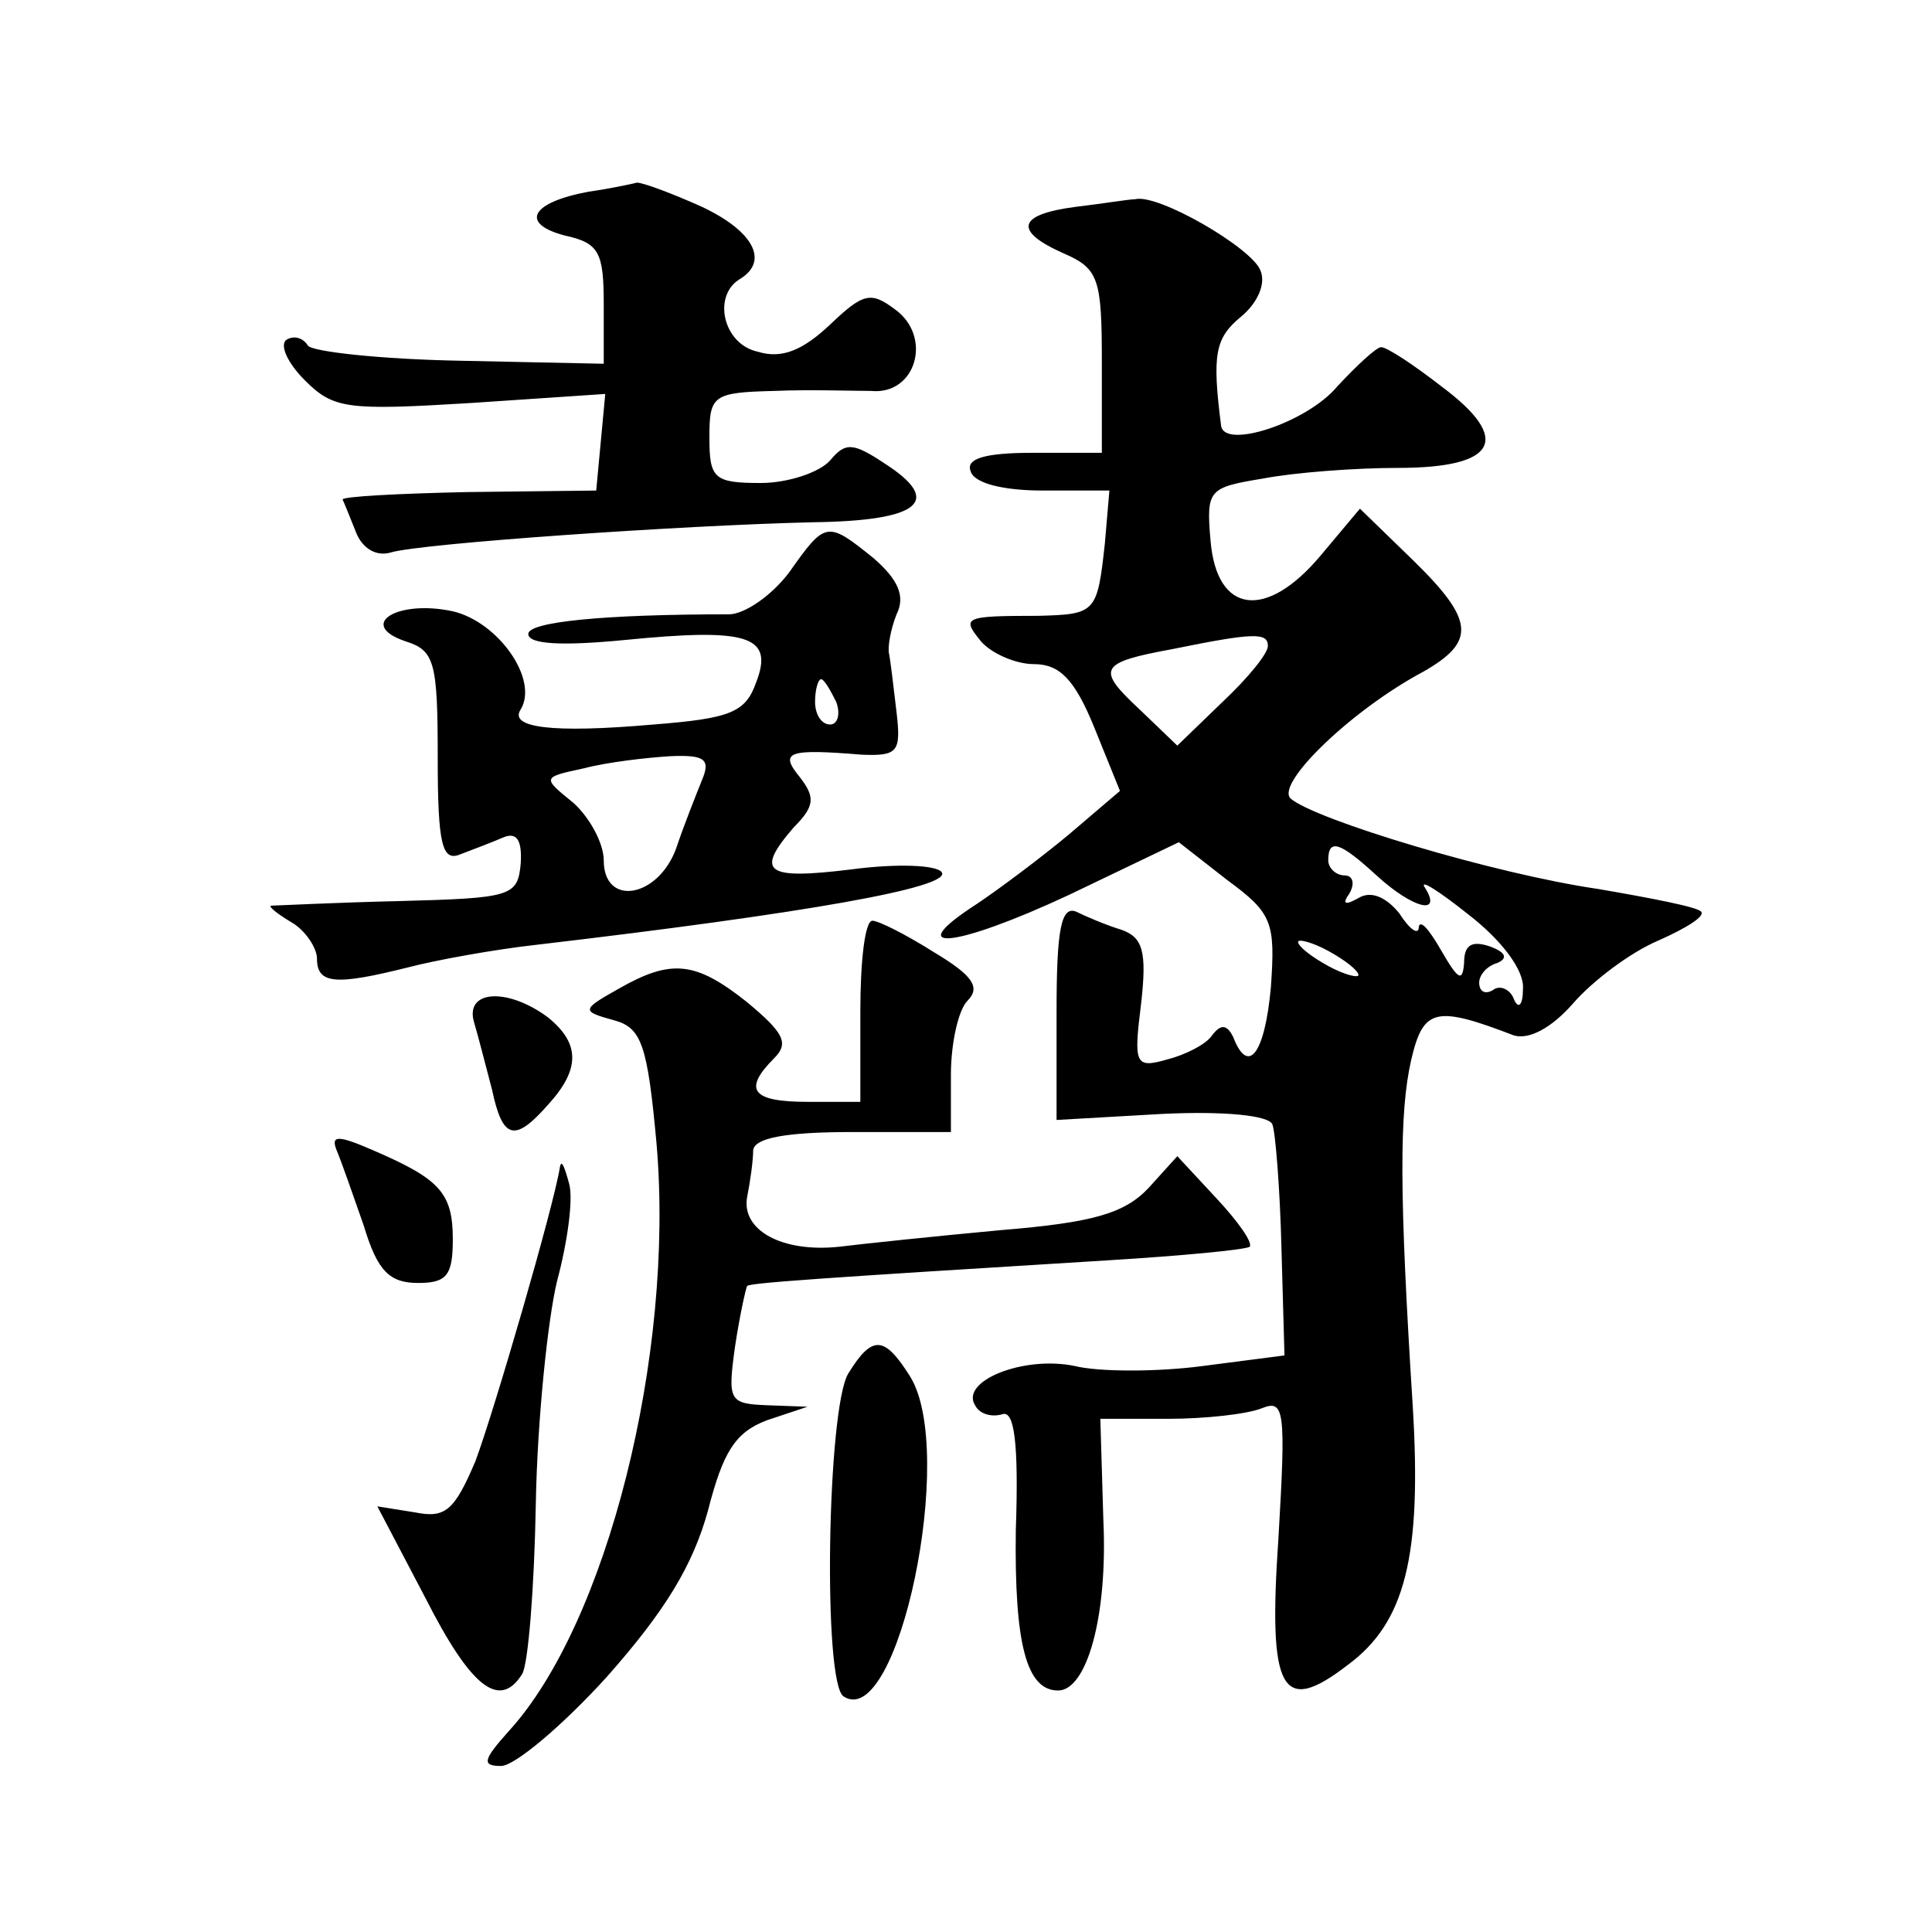 <?xml version="1.0" standalone="no"?>
<!DOCTYPE svg PUBLIC "-//W3C//DTD SVG 20010904//EN"
 "http://www.w3.org/TR/2001/REC-SVG-20010904/DTD/svg10.dtd">
<svg version="1.0" xmlns="http://www.w3.org/2000/svg"
 width="128pt" height="128pt" viewBox="0 0 128 128"
 preserveAspectRatio="xMidYMid meet">
<g transform="translate(0,128) scale(0.1,-0.1)"
fill="#0" stroke="none">
<path d="M390 1153 c-38 -7 -46 -21 -16 -29 23 -5 26 -11 26 -46 l0 -39 -95 2 c-53
1 -98 6 -101 10 -3 5 -9 7 -14 4 -5 -3 0 -15 12 -27 19 -19 28 -20 110 -15 l89
6 -3 -32 -3 -32 -85 -1 c-47 -1 -84 -3 -83 -5 1 -2 5 -12 9 -22 4 -10 13 -16 23
-13 20 6 193 18 280 20 71 1 86 14 47 39 -21 14 -26 14 -36 2 -7 -8 -28 -15 -46
-15 -31 0 -34 3 -34 30 0 28 2 30 43 31 23 1 52 0 64 0 30 -3 41 36 16 54 -16 12
-21 11 -43 -10 -18 -17 -32 -23 -48 -18 -23 5 -30 37 -12 48 20 12 9 32 -25 48
-20 9 -39 16 -43 16 -4 -1 -18 -4 -32 -6z M713 1143 c-39 -5 -42 -16 -8 -31 23
-10 25 -17 25 -72 l0 -60 -46 0 c-32 0 -44 -4 -41 -12 2 -8 21 -13 48 -13 l44 0
-3 -35 c-5 -46 -6 -47 -44 -48 -50 0 -51 -1 -38 -17 7 -8 23 -15 35 -15 17 0 27
-10 40 -42 l17 -42 -34 -29 c-18 -15 -46 -36 -61 -46 -51 -33 -14 -29 61 6 l73
35 32 -25 c30 -22 32 -28 29 -71 -4 -44 -15 -59 -25 -33 -4 8 -8 9 -14 1 -4 -6
-18 -13 -30 -16 -21 -6 -22 -3 -17 37 4 35 1 44 -13 49 -10 3 -24 9 -30 12 -10
4 -13 -12 -13 -66 l0 -72 70 4 c41 2 71 -1 73 -7 2 -5 5 -42 6 -82 l2 -71 -54 -7
c-30 -4 -69 -4 -85 0 -34 7 -76 -10 -66 -26 3 -6 11 -8 18 -6 8 3 11 -19 9 -77
-1 -75 7 -106 28 -106 19 0 33 49 30 113 l-2 67 45 0 c24 0 52 3 62 7 15 6 16 -1
11 -86 -7 -102 2 -118 46 -84 38 28 49 72 43 171 -9 142 -9 195 -1 230 8 34 16
36 68 16 10 -3 25 5 39 21 13 15 38 34 57 42 18 8 31 16 28 19 -2 3 -33 9 -68 15
-69 10 -188 46 -204 60 -10 10 41 59 88 84 35 20 34 34 -7 74 l-35 34 -26 -31 c-36
-43 -69 -39 -73 10 -3 34 -1 35 35 41 21 4 61 7 89 7 66 0 76 19 29 54 -18 14 -36
26 -40 26 -3 0 -16 -12 -29 -26 -20 -24 -75 -42 -77 -26 -6 47 -4 58 13 72 11 9
17 22 13 31 -6 15 -68 51 -83 47 -4 0 -22 -3 -39 -5z m127 -291 c0 -5 -13 -21 -30
-37 l-30 -29 -25 24 c-29 27 -27 31 22 40 54 11 63 11 63 2z m72 -152 c24 -22 44
-27 32 -8 -4 6 9 -2 29 -18 22 -17 37 -37 36 -49 0 -11 -3 -14 -6 -7 -2 6 -9 10
-14 6 -5 -3 -9 -1 -9 5 0 5 5 11 12 13 7 3 6 7 -5 11 -12 4 -17 1 -17 -11 -1 -13
-4 -11 -15 8 -8 14 -14 21 -15 16 0 -6 -6 -2 -13 9 -9 11 -19 15 -27 10 -9 -5 -11
-4 -6 3 4 7 2 12 -3 12 -6 0 -11 5 -11 10 0 15 8 12 32 -10z m-12 -66 c0 -2 -9
0 -20 6 -11 6 -20 13 -20 16 0 2 9 0 20 -6 11 -6 20 -13 20 -16z M523 901 c-12
-16 -30 -28 -40 -28 -83 0 -133 -5 -133 -13 0 -7 23 -8 64 -4 81 8 99 3 87 -28
-7 -20 -17 -24 -68 -28 -68 -6 -96 -2 -88 10 12 20 -15 58 -45 65 -37 8 -64 -9
-31 -20 19 -6 21 -14 21 -77 0 -58 3 -69 15 -64 8 3 21 8 28 11 9 4 13 -1 12 -17
-2 -22 -6 -23 -81 -25 -43 -1 -81 -3 -84 -3 -3 0 3 -5 13 -11 9 -5 17 -17 17 -24
0 -17 12 -18 60 -6 19 5 58 12 85 15 179 21 275 38 269 48 -3 5 -30 6 -60 2 -57
-7 -64 -2 -38 28 14 14 14 20 4 33 -14 17 -8 19 41 15 24 -1 26 2 23 28 -2 17 -4
34 -5 39 -1 4 1 16 5 26 6 12 1 23 -15 37 -31 25 -32 25 -56 -9z m31 -86 c3 -8
1 -15 -4 -15 -6 0 -10 7 -10 15 0 8 2 15 4 15 2 0 6 -7 10 -15z m-89 -52 c-4 -10
-12 -30 -17 -45 -12 -33 -48 -39 -48 -8 0 11 -9 28 -20 38 -21 17 -21 17 7 23 15
4 41 7 57 8 23 1 27 -2 21 -16z M570 610 l0 -60 -35 0 c-37 0 -43 8 -22 29 10 10
6 17 -18 37 -34 27 -50 29 -85 9 -25 -14 -25 -15 -3 -21 18 -5 22 -16 28 -82 12
-140 -33 -318 -98 -389 -17 -19 -18 -23 -5 -23 9 0 41 27 70 59 39 44 57 74 67
110 10 39 18 52 39 60 l27 9 -27 1 c-25 1 -26 3 -21 39 3 20 7 38 8 40 2 2 44 5
239 17 49 3 91 7 94 9 2 3 -8 17 -22 32 l-26 28 -19 -21 c-16 -17 -37 -23 -98 -28
-43 -4 -91 -9 -107 -11 -38 -4 -65 11 -61 33 2 10 4 24 4 31 1 8 21 12 66 12 l65
0 0 38 c0 21 5 43 11 49 9 9 3 17 -22 32 -19 12 -37 21 -41 21 -5 0 -8 -27 -8 -60z
M314 603 c3 -10 8 -30 12 -45 7 -33 15 -35 37 -10 22 24 21 41 0 58 -27 20 -55
18 -49 -3z M223 518 c3 -7 11 -30 18 -50 9 -30 17 -38 36 -38 19 0 23 5 23 29 0
31 -9 40 -53 59 -23 10 -28 10 -24 0z M371 507 c-4 -26 -44 -163 -56 -195 -14 -33
-20 -38 -40 -34 l-25 4 32 -61 c30 -59 49 -74 64 -50 4 7 8 57 9 113 1 56 8 122
14 147 7 26 11 55 8 65 -3 11 -5 16 -6 11z M562 370 c-14 -23 -17 -206 -3 -214
36 -23 75 162 44 212 -17 27 -25 28 -41 2z"/>
</g>
</svg>

